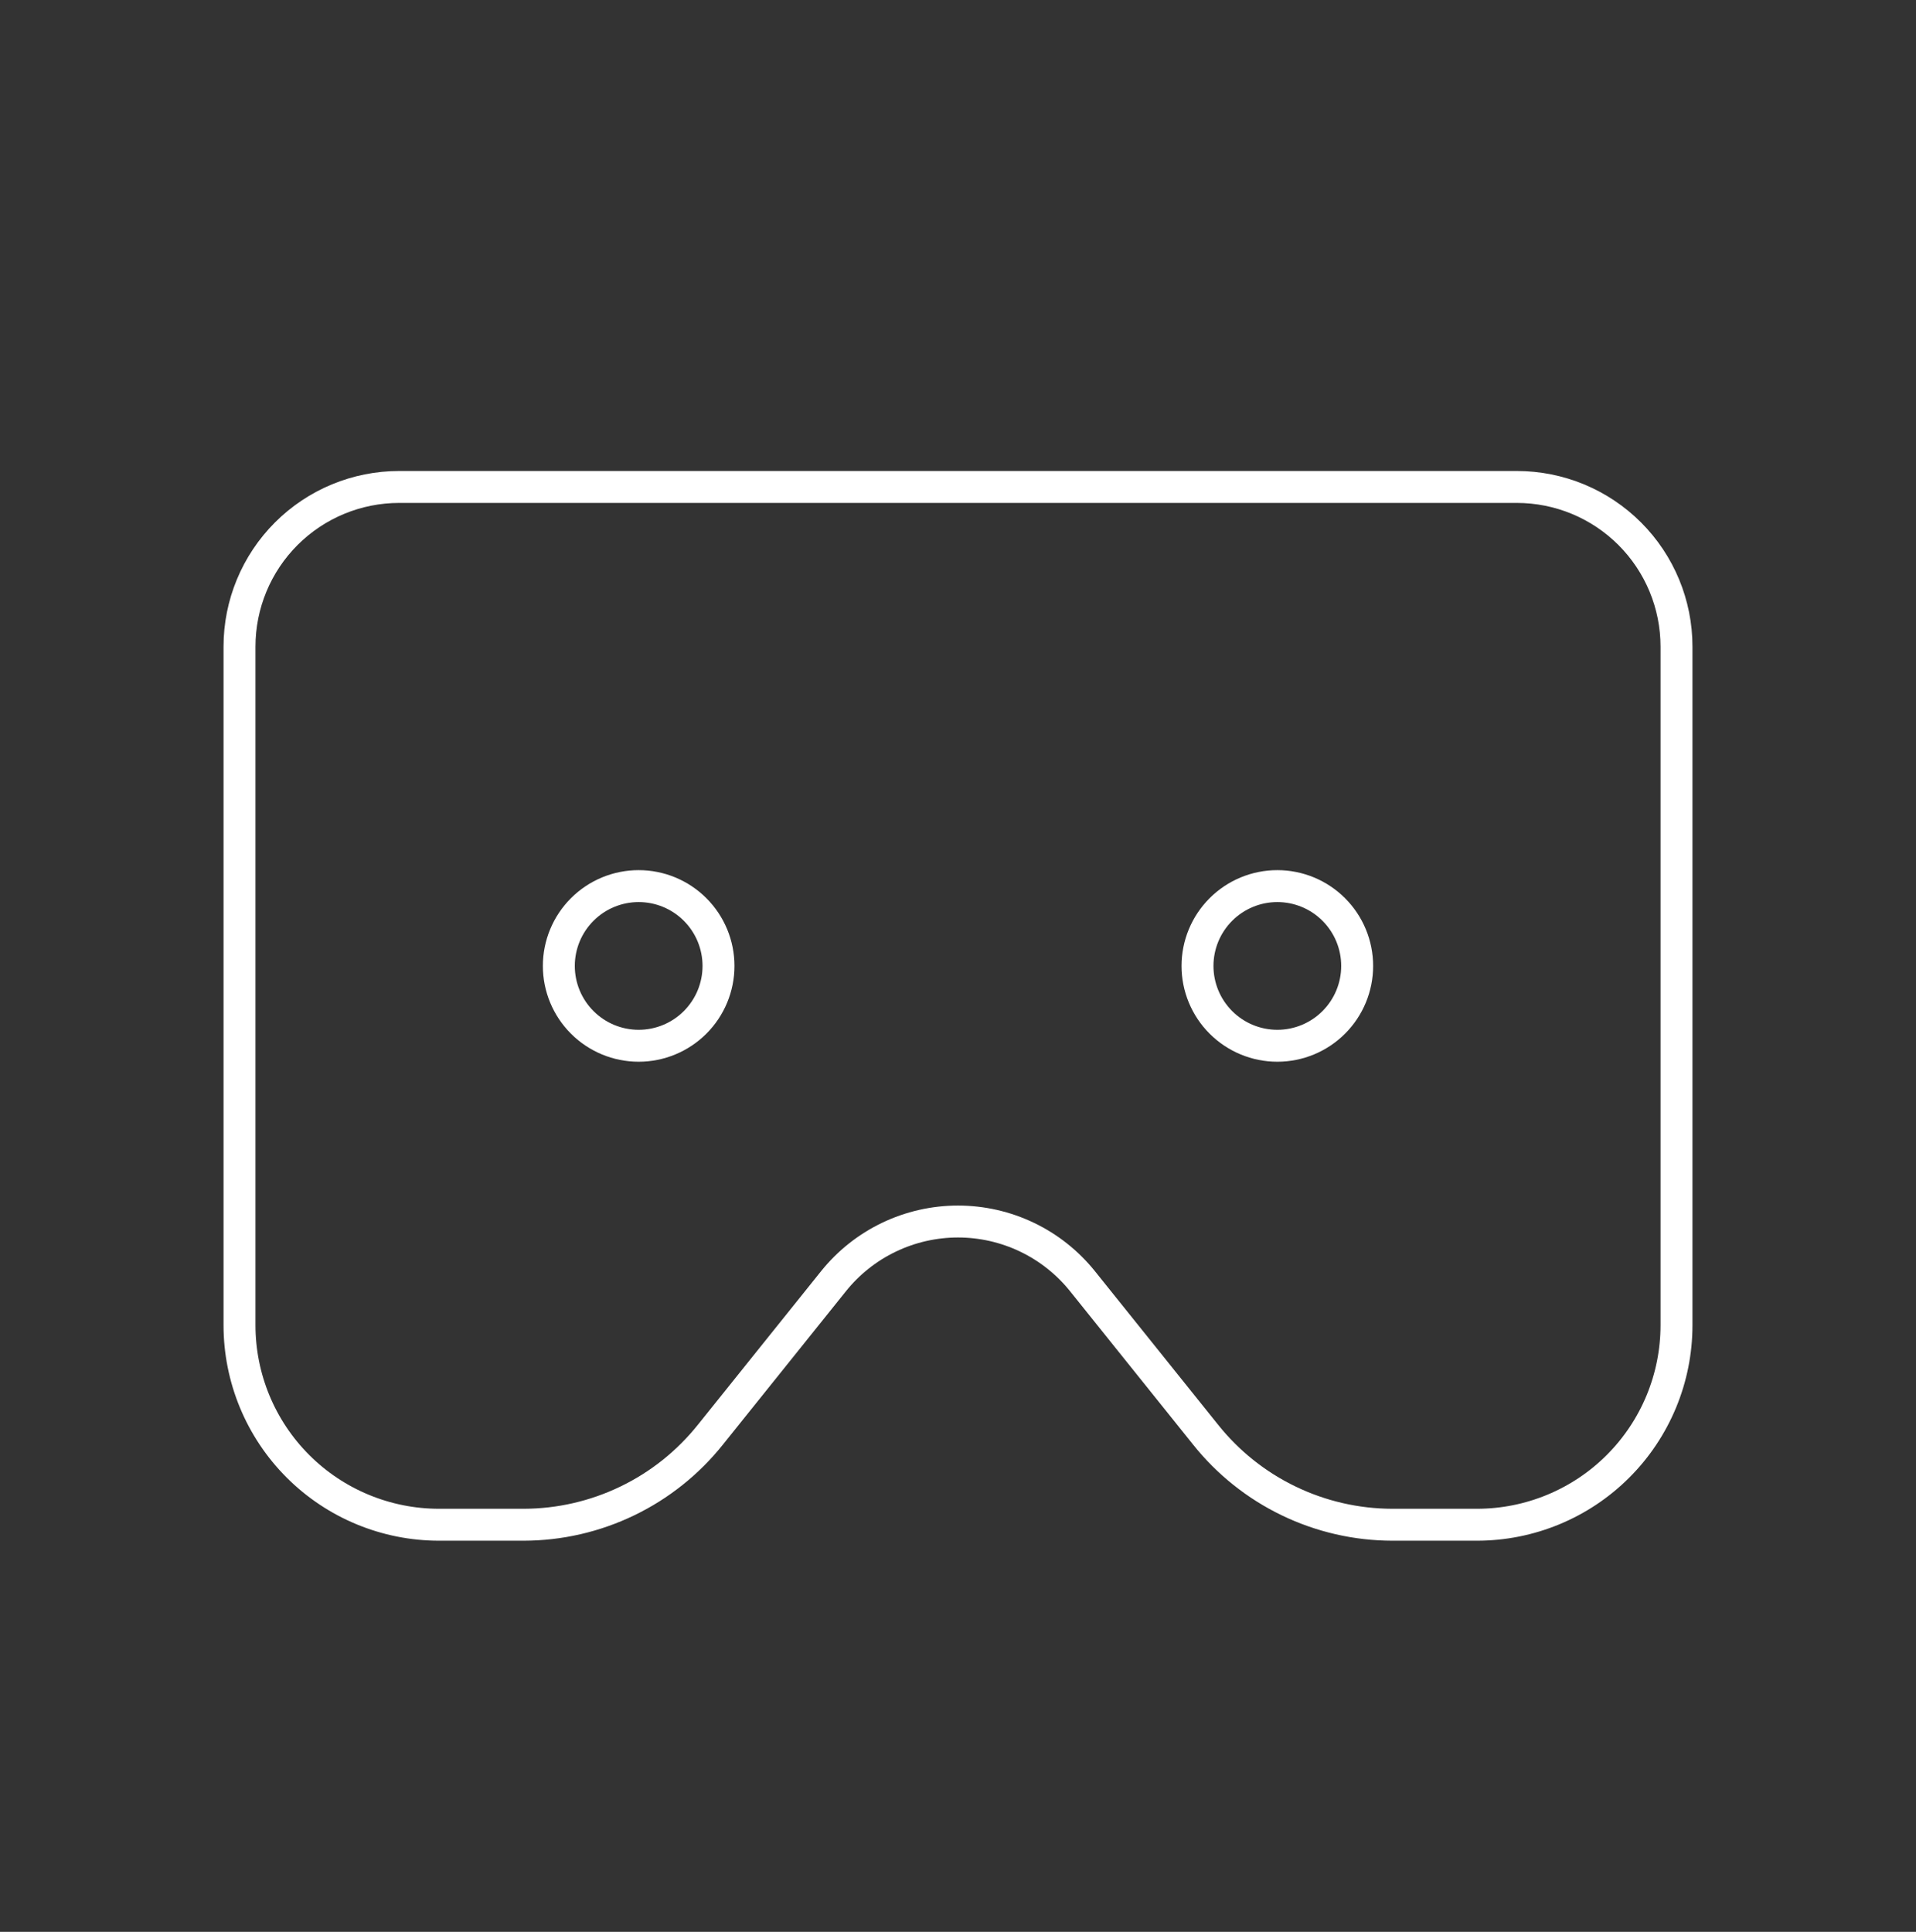 <svg width="120" height="121" viewBox="0 0 120 121" fill="none" xmlns="http://www.w3.org/2000/svg">
<rect x="0" y="0" width="120" height="121" fill="#333333" stroke="none"/>
<g clip-path="url(#clip0_1573_2010)">
<path d="M15 40.5V83C15 86.315 16.317 89.495 18.661 91.839C21.005 94.183 24.185 95.5 27.5 95.5H32.8C35.049 95.496 37.268 94.986 39.294 94.007C41.319 93.029 43.098 91.609 44.5 89.85L52.2 80.25C53.137 79.082 54.324 78.139 55.674 77.492C57.024 76.844 58.503 76.508 60 76.508C61.497 76.508 62.976 76.844 64.326 77.492C65.676 78.139 66.863 79.082 67.8 80.25L75.5 89.85C76.902 91.609 78.681 93.029 80.707 94.007C82.732 94.986 84.951 95.496 87.2 95.5H92.5C95.815 95.5 98.995 94.183 101.339 91.839C103.683 89.495 105 86.315 105 83V40.5C105 37.848 103.946 35.304 102.071 33.429C100.196 31.554 97.652 30.5 95 30.5H25C22.348 30.5 19.804 31.554 17.929 33.429C16.054 35.304 15 37.848 15 40.5Z" stroke="white" stroke-width="2" stroke-linecap="round" stroke-linejoin="round"/>
<path d="M35 60.5C35 61.826 35.527 63.098 36.465 64.035C37.402 64.973 38.674 65.5 40 65.5C41.326 65.5 42.598 64.973 43.535 64.035C44.473 63.098 45 61.826 45 60.5C45 59.174 44.473 57.902 43.535 56.965C42.598 56.027 41.326 55.5 40 55.5C38.674 55.5 37.402 56.027 36.465 56.965C35.527 57.902 35 59.174 35 60.5Z" stroke="white" stroke-width="2" stroke-linecap="round" stroke-linejoin="round"/>
<path d="M75 60.5C75 61.826 75.527 63.098 76.465 64.035C77.402 64.973 78.674 65.5 80 65.5C81.326 65.5 82.598 64.973 83.535 64.035C84.473 63.098 85 61.826 85 60.5C85 59.174 84.473 57.902 83.535 56.965C82.598 56.027 81.326 55.5 80 55.5C78.674 55.5 77.402 56.027 76.465 56.965C75.527 57.902 75 59.174 75 60.5Z" stroke="white" stroke-width="2" stroke-linecap="round" stroke-linejoin="round"/>
</g>
<defs>
<clipPath id="clip0_1573_2010">
<rect width="120" height="120" fill="white" transform="translate(0 0.5)"/>
</clipPath>
</defs>
</svg>

